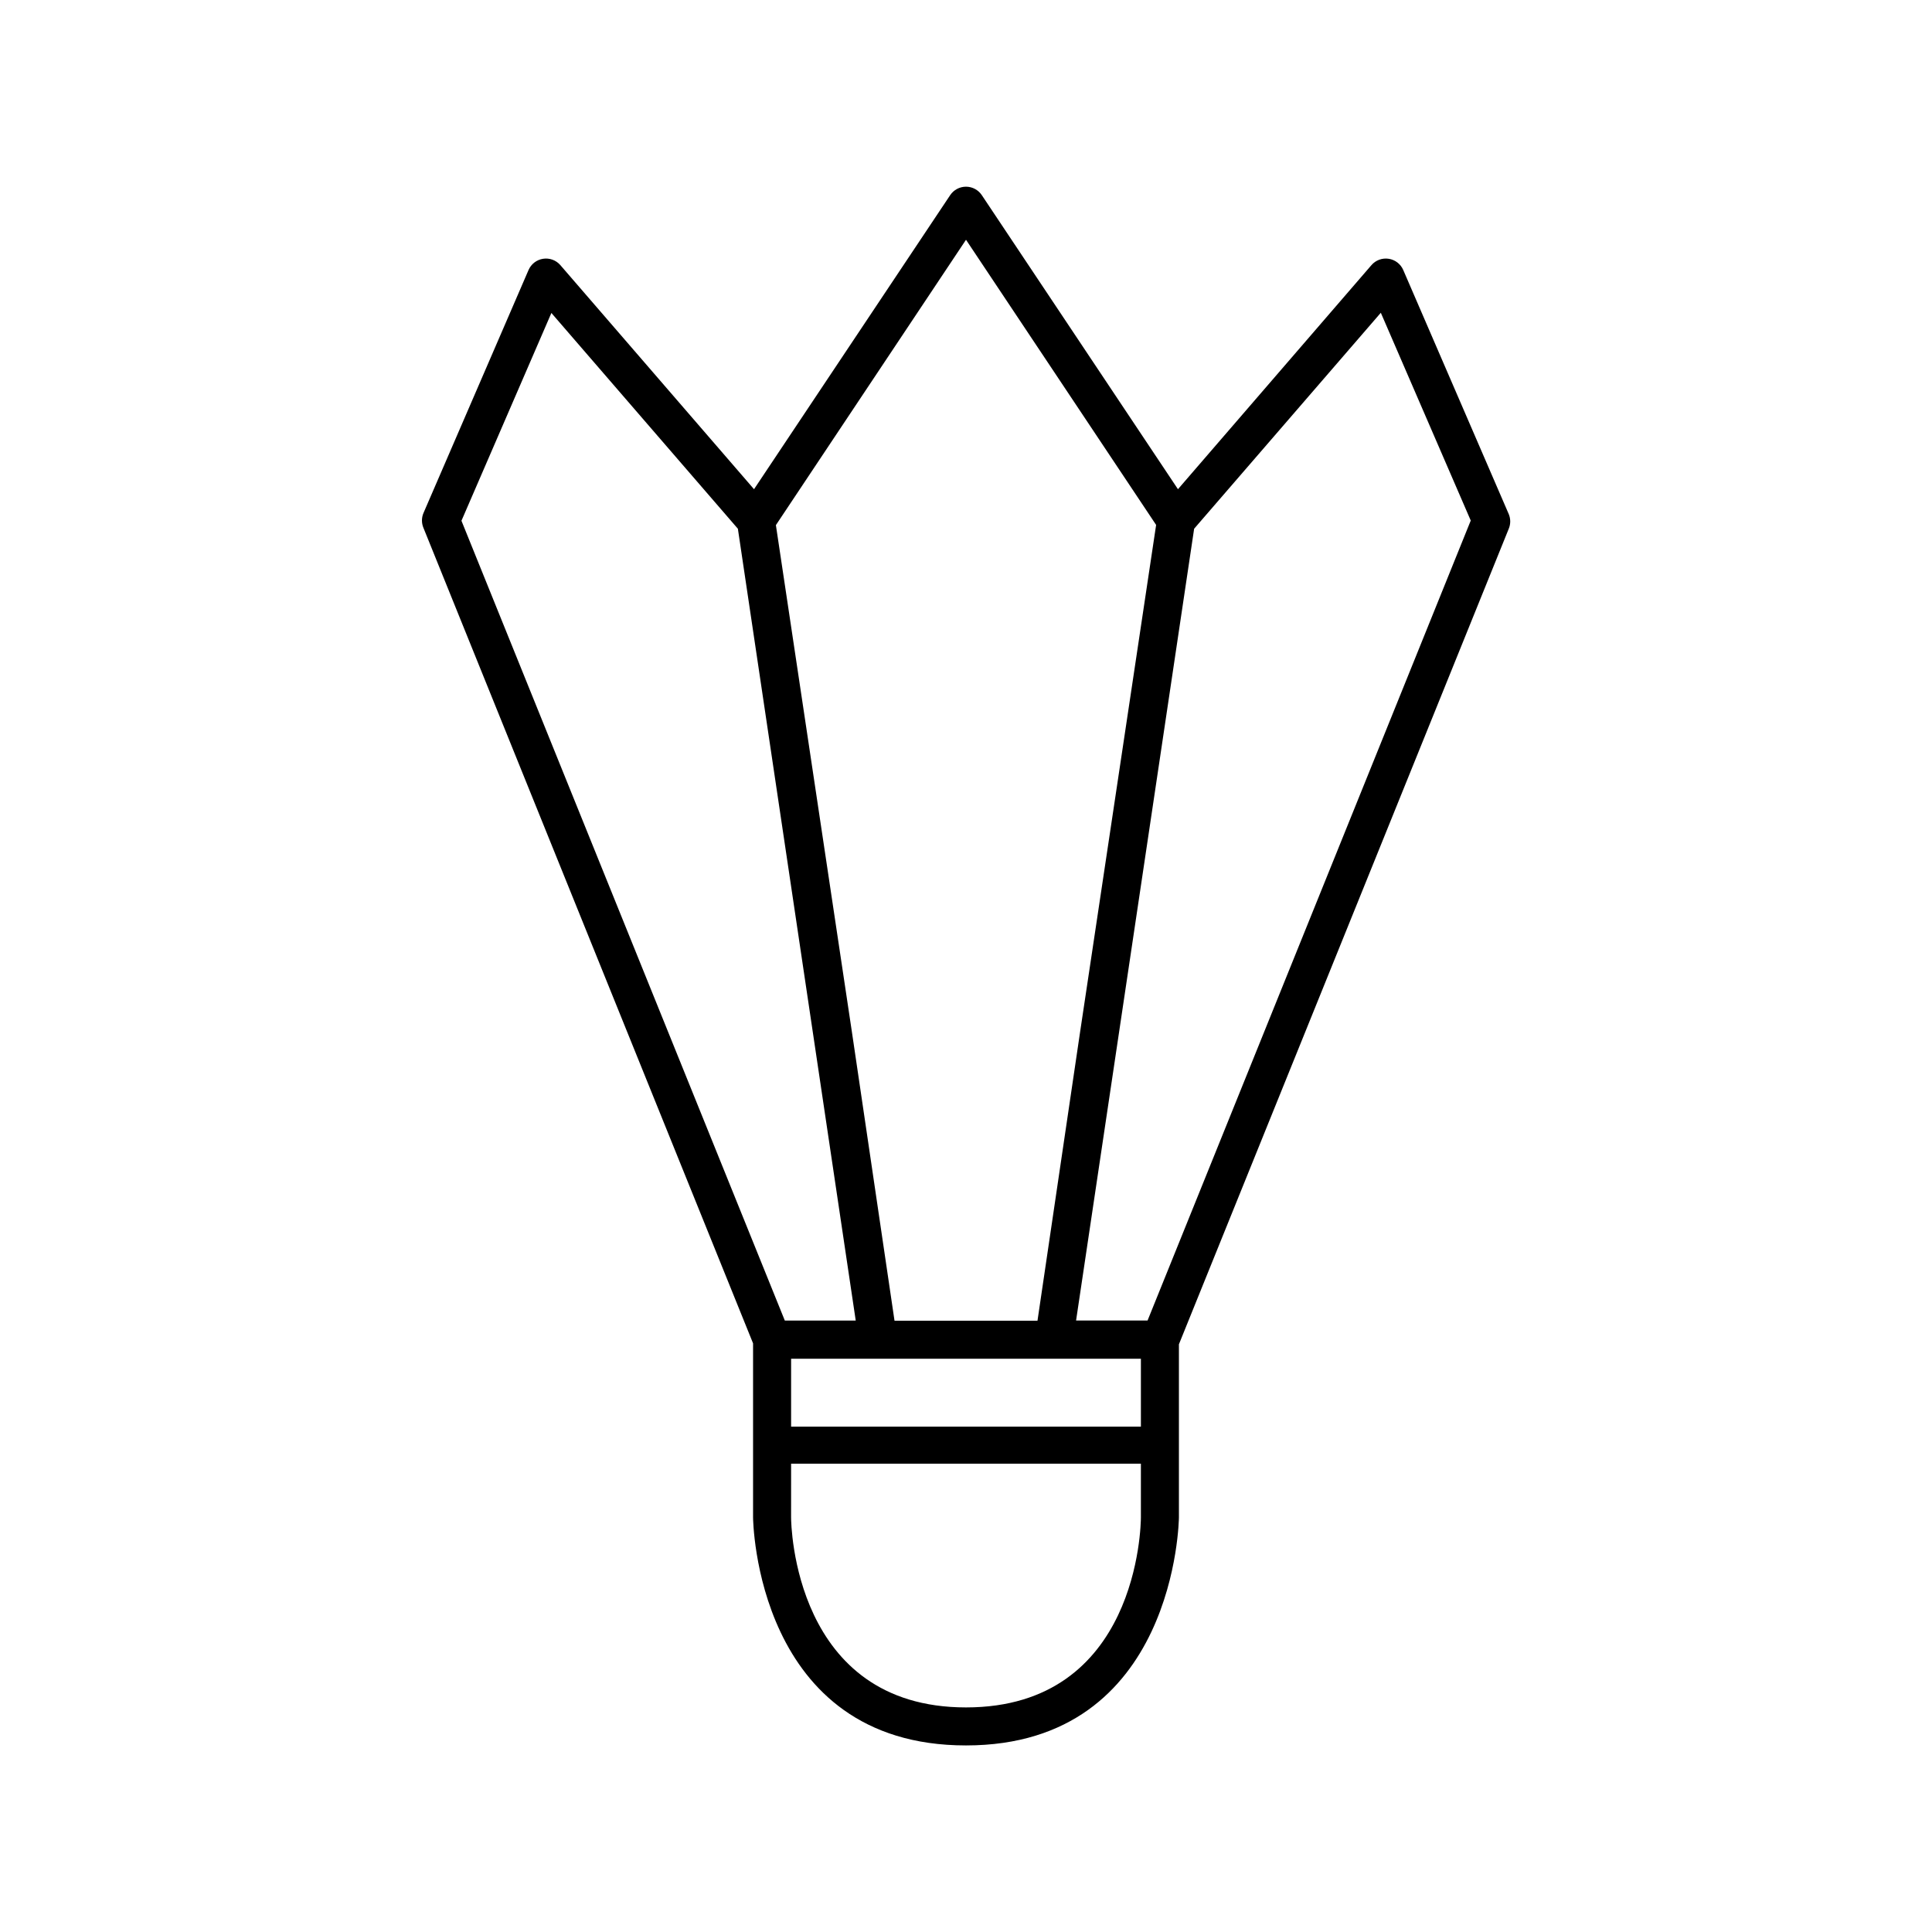 <?xml version="1.0" encoding="UTF-8"?>
<!-- Uploaded to: SVG Repo, www.svgrepo.com, Generator: SVG Repo Mixer Tools -->
<svg fill="#000000" width="800px" height="800px" version="1.1" viewBox="144 144 512 512" xmlns="http://www.w3.org/2000/svg">
 <path d="m343.57 546.1c0 0.605 0.656 60.457 56.426 60.457 55.773 0 56.43-60.102 56.43-60.457v-45.848l87.41-216.13c0.52-1.238 0.52-2.637 0-3.879l-27.961-64.688c-0.684-1.582-2.129-2.703-3.828-2.973-1.715-0.273-3.445 0.355-4.586 1.66l-51.289 59.402-51.992-77.941c-0.934-1.391-2.504-2.227-4.18-2.227-1.68 0-3.246 0.836-4.184 2.227l-51.992 77.941-51.34-59.402c-1.141-1.305-2.871-1.934-4.582-1.66-1.703 0.27-3.144 1.391-3.832 2.973l-27.859 64.438c-0.516 1.238-0.516 2.637 0 3.879l87.359 216.13zm102.78 0c0 2.066-0.707 50.383-46.352 50.383-45.645 0-46.352-48.566-46.352-50.383l0.004-14.207h92.699zm0-24.031h-92.699v-17.984h92.699zm14.109-237.95 49.473-57.234 23.832 55.066-85.648 212-18.945 0.004zm-60.457-76.578 50.383 75.57-20.156 134.42-11.285 76.477h-37.887l-11.285-76.477-20.152-134.37zm-133.71 74.465 23.832-55.066 49.422 57.18 31.234 209.84-18.793 0.004z"/>
</svg>